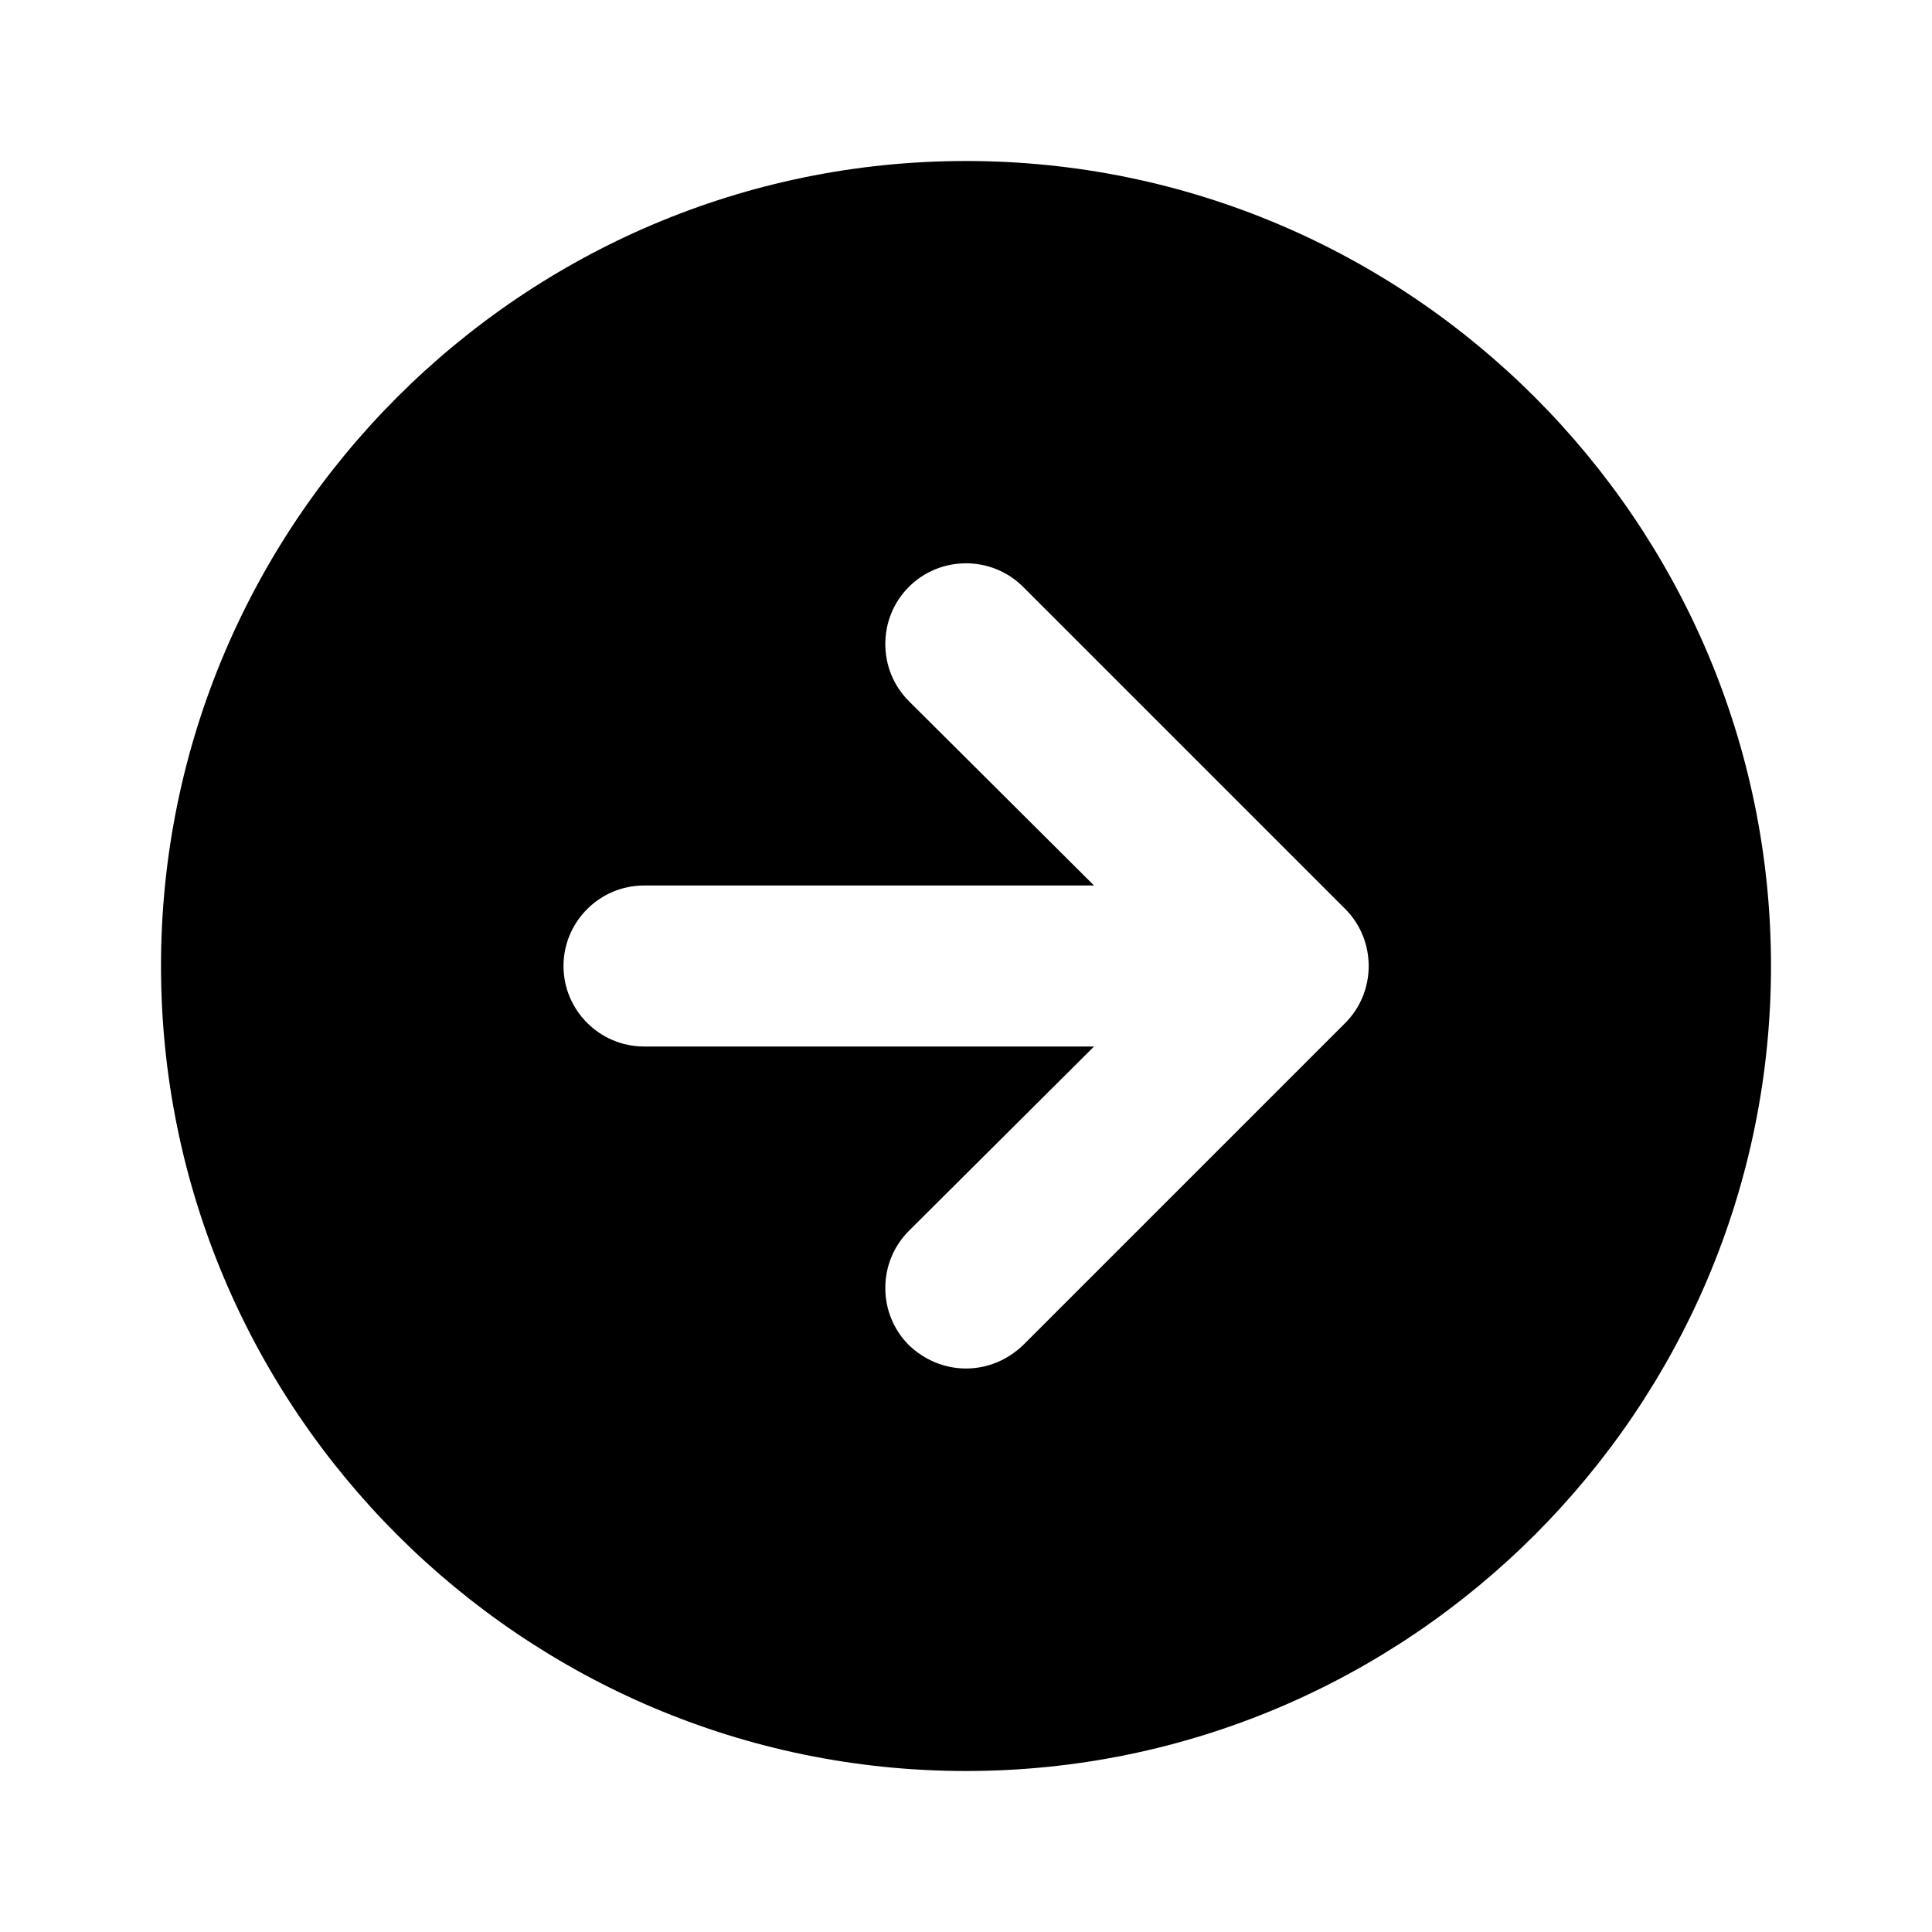 <?xml version="1.0" encoding="UTF-8"?> <svg xmlns="http://www.w3.org/2000/svg" width="30" height="30" viewBox="0 0 30 30" fill="none"><path fill-rule="evenodd" clip-rule="evenodd" d="M20.887 15.887L15.887 20.887C15.637 21.125 15.325 21.25 15 21.25C14.675 21.25 14.363 21.125 14.113 20.887C13.625 20.4 13.625 19.6 14.113 19.113L16.988 16.25H10C9.312 16.25 8.75 15.688 8.75 15C8.75 14.312 9.312 13.75 10 13.75H16.988L14.113 10.887C13.625 10.4 13.625 9.6 14.113 9.113C14.6 8.625 15.4 8.625 15.887 9.113L20.887 14.113C21.375 14.6 21.375 15.4 20.887 15.887ZM15 2.5C8.113 2.5 2.5 8.113 2.5 15C2.5 21.887 8.113 27.5 15 27.5C21.887 27.5 27.5 21.887 27.5 15C27.5 8.113 21.887 2.5 15 2.5Z" fill="black"></path></svg> 